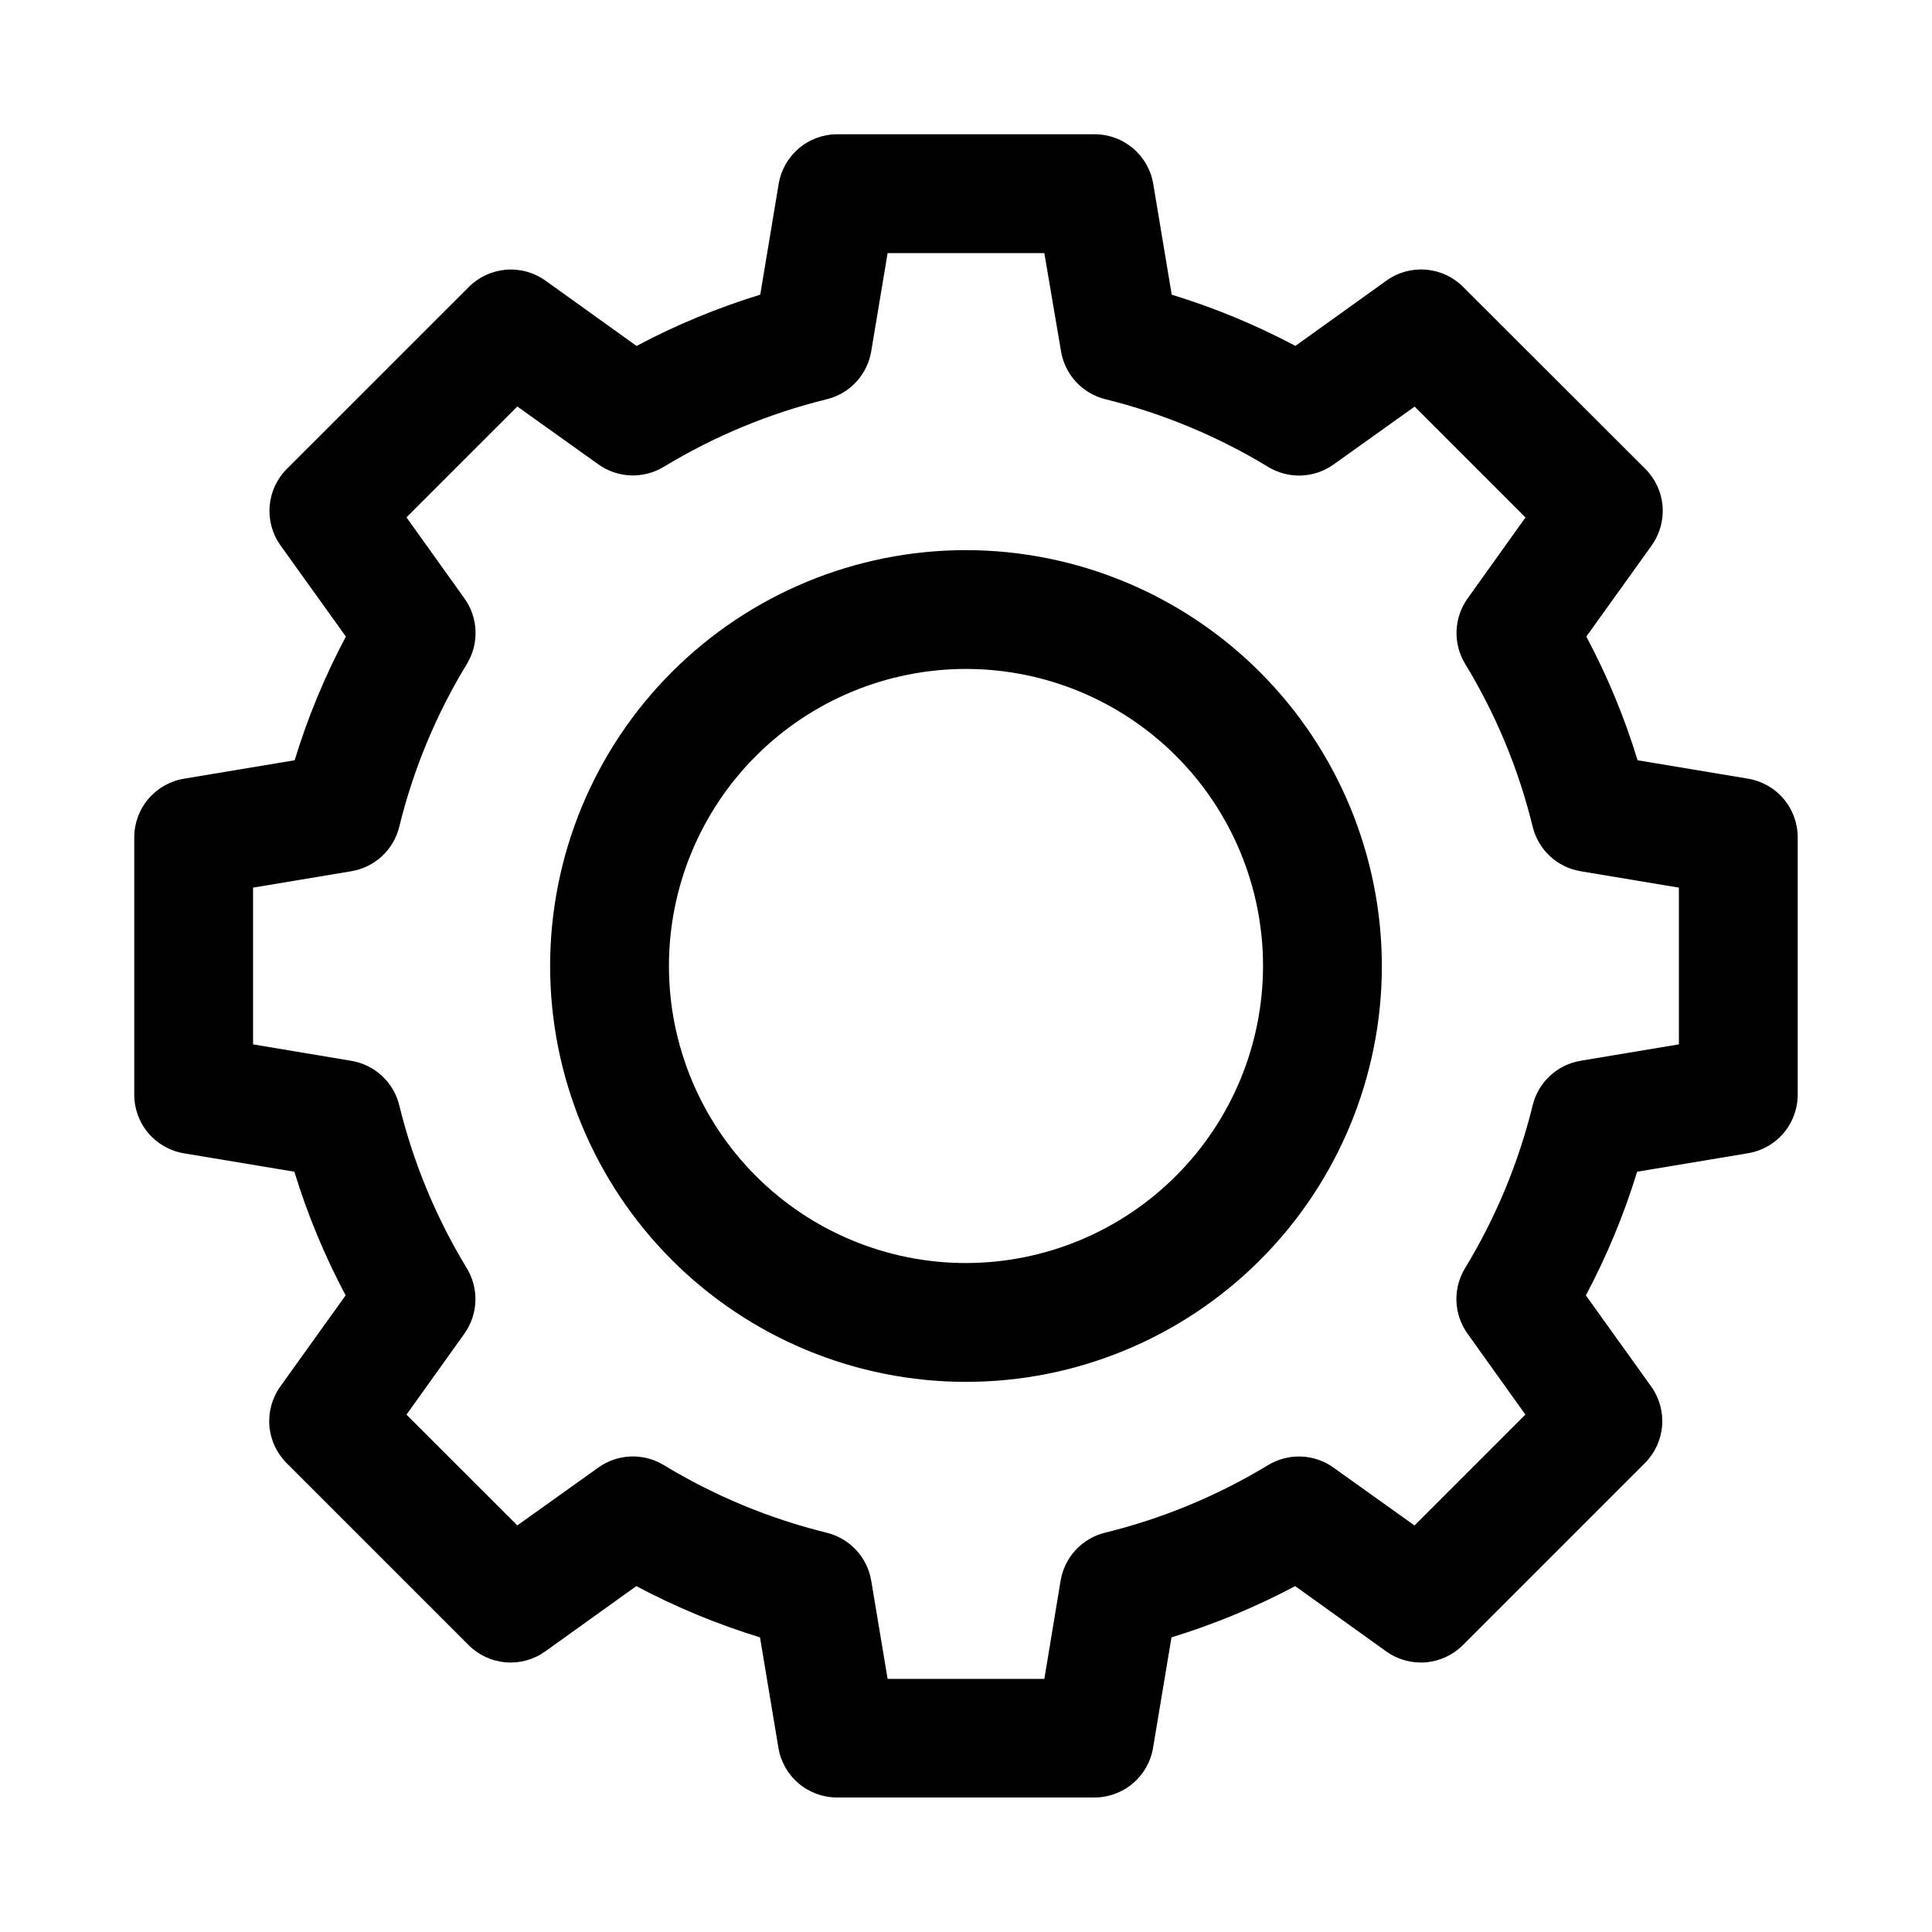 <?xml version="1.0" encoding="UTF-8"?>
<!-- Uploaded to: SVG Repo, www.svgrepo.com, Generator: SVG Repo Mixer Tools -->
<svg fill="#000000" width="800px" height="800px" version="1.1" viewBox="144 144 512 512" xmlns="http://www.w3.org/2000/svg">
 <g>
  <path d="m607.25 350.36-29.27-4.879v-0.004c-3.461-11.34-8.012-22.316-13.586-32.777l17.32-24.152h-0.004c2.168-3.031 3.188-6.734 2.883-10.445-0.305-3.715-1.918-7.199-4.551-9.832l-48.316-48.258c-2.637-2.633-6.121-4.242-9.836-4.551-3.711-0.305-7.414 0.715-10.445 2.883l-24.152 17.32h0.004c-10.473-5.559-21.445-10.102-32.781-13.574l-4.879-29.27v0.004c-0.594-3.691-2.484-7.051-5.328-9.477-2.844-2.426-6.457-3.762-10.195-3.766h-68.234c-3.727 0-7.332 1.324-10.176 3.734s-4.738 5.75-5.348 9.426l-4.883 29.348c-11.332 3.477-22.309 8.027-32.777 13.59l-24.152-17.32c-3.031-2.164-6.734-3.188-10.445-2.883-3.715 0.309-7.199 1.918-9.832 4.551l-48.258 48.242c-2.633 2.633-4.242 6.117-4.551 9.832-0.305 3.711 0.715 7.414 2.883 10.445l17.32 24.152c-5.57 10.461-10.117 21.441-13.574 32.777l-29.27 4.879 0.004 0.004c-3.691 0.594-7.051 2.481-9.477 5.324-2.426 2.844-3.762 6.461-3.766 10.199v68.234c0 3.727 1.324 7.332 3.734 10.172 2.41 2.844 5.75 4.738 9.426 5.352l29.27 4.879c3.469 11.332 8.02 22.305 13.586 32.766l-17.32 24.168 0.004-0.004c-2.168 3.031-3.188 6.734-2.883 10.445 0.305 3.715 1.918 7.199 4.551 9.836l48.254 48.254h0.004c2.633 2.633 6.117 4.246 9.832 4.551 3.711 0.305 7.414-0.715 10.445-2.883l24.152-17.32v0.004c10.469 5.562 21.441 10.109 32.777 13.586l4.879 29.27c0.613 3.676 2.508 7.016 5.352 9.426 2.84 2.41 6.445 3.734 10.172 3.734h68.238c3.727 0 7.332-1.324 10.172-3.734 2.844-2.41 4.738-5.75 5.352-9.426l4.879-29.27c11.336-3.477 22.309-8.023 32.777-13.586l24.152 17.32v-0.004c3.031 2.168 6.734 3.188 10.445 2.883 3.715-0.305 7.199-1.918 9.832-4.551l48.254-48.254h0.004c2.633-2.637 4.246-6.121 4.551-9.836 0.305-3.711-0.715-7.414-2.883-10.445l-17.32-24.168 0.004 0.004c5.566-10.461 10.117-21.434 13.586-32.766l29.27-4.879c3.699-0.586 7.066-2.469 9.504-5.312 2.434-2.848 3.777-6.469 3.781-10.211v-68.234c0-3.727-1.324-7.332-3.734-10.176-2.41-2.844-5.75-4.738-9.426-5.348zm-18.328 70.406-26.023 4.344c-3.043 0.504-5.871 1.891-8.133 3.988-2.262 2.094-3.856 4.809-4.59 7.805-3.727 15.23-9.777 29.797-17.93 43.188-1.602 2.633-2.391 5.676-2.277 8.754 0.117 3.078 1.133 6.055 2.922 8.562l15.352 21.477-29.379 29.379-21.477-15.336c-2.504-1.793-5.481-2.812-8.559-2.93-3.078-0.117-6.125 0.672-8.758 2.269-13.414 8.129-27.988 14.172-43.219 17.914-2.992 0.734-5.699 2.332-7.793 4.59-2.094 2.258-3.477 5.078-3.984 8.117l-4.312 26.039h-41.535l-4.344-26.023c-0.504-3.039-1.891-5.859-3.984-8.117-2.094-2.258-4.801-3.856-7.793-4.59-15.234-3.75-29.805-9.805-43.215-17.945-2.637-1.598-5.684-2.387-8.762-2.269-3.078 0.117-6.055 1.137-8.559 2.93l-21.477 15.336-29.375-29.348 15.352-21.477h-0.004c1.793-2.508 2.805-5.484 2.922-8.562 0.113-3.078-0.676-6.121-2.273-8.754-8.145-13.395-14.184-27.961-17.902-43.188-0.734-2.996-2.328-5.711-4.59-7.805-2.262-2.098-5.09-3.484-8.133-3.988l-26.023-4.359v-41.535l26.023-4.344c3.043-0.504 5.871-1.891 8.133-3.984 2.262-2.098 3.856-4.812 4.59-7.809 3.723-15.227 9.77-29.789 17.934-43.168 1.598-2.637 2.387-5.68 2.273-8.758-0.113-3.078-1.129-6.055-2.922-8.562l-15.379-21.508 29.375-29.375 21.477 15.336v-0.004c2.504 1.793 5.481 2.812 8.559 2.93 3.078 0.117 6.125-0.672 8.762-2.266 13.41-8.133 27.984-14.176 43.215-17.918 2.992-0.734 5.699-2.328 7.793-4.586 2.094-2.262 3.481-5.082 3.984-8.121l4.344-26.023h41.531l4.426 26.023c0.508 3.039 1.891 5.859 3.984 8.121 2.094 2.258 4.805 3.852 7.793 4.586 15.207 3.762 29.754 9.812 43.141 17.949 2.633 1.594 5.68 2.383 8.758 2.266s6.055-1.137 8.559-2.93l21.477-15.336 29.379 29.379-15.352 21.477c-1.789 2.508-2.805 5.484-2.922 8.562-0.113 3.078 0.676 6.121 2.277 8.758 8.152 13.383 14.188 27.945 17.898 43.168 0.734 2.996 2.328 5.711 4.59 7.809 2.262 2.094 5.09 3.481 8.133 3.984l26.023 4.344z"/>
  <path d="m400 289.79c-29.23 0-57.262 11.613-77.93 32.281-20.668 20.668-32.281 48.699-32.281 77.93 0 29.227 11.613 57.258 32.281 77.926 20.668 20.668 48.699 32.281 77.93 32.281 29.227 0 57.258-11.613 77.926-32.281s32.281-48.699 32.281-77.926c-0.035-29.219-11.656-57.234-32.316-77.895-20.66-20.66-48.672-32.281-77.891-32.316zm0 188.93c-20.879 0-40.902-8.293-55.664-23.055-14.766-14.766-23.059-34.789-23.059-55.664 0-20.879 8.293-40.902 23.059-55.664 14.762-14.766 34.785-23.059 55.664-23.059 20.875 0 40.898 8.293 55.664 23.059 14.762 14.762 23.055 34.785 23.055 55.664-0.023 20.867-8.328 40.879-23.086 55.633-14.754 14.758-34.766 23.062-55.633 23.086z"/>
 </g>
</svg>